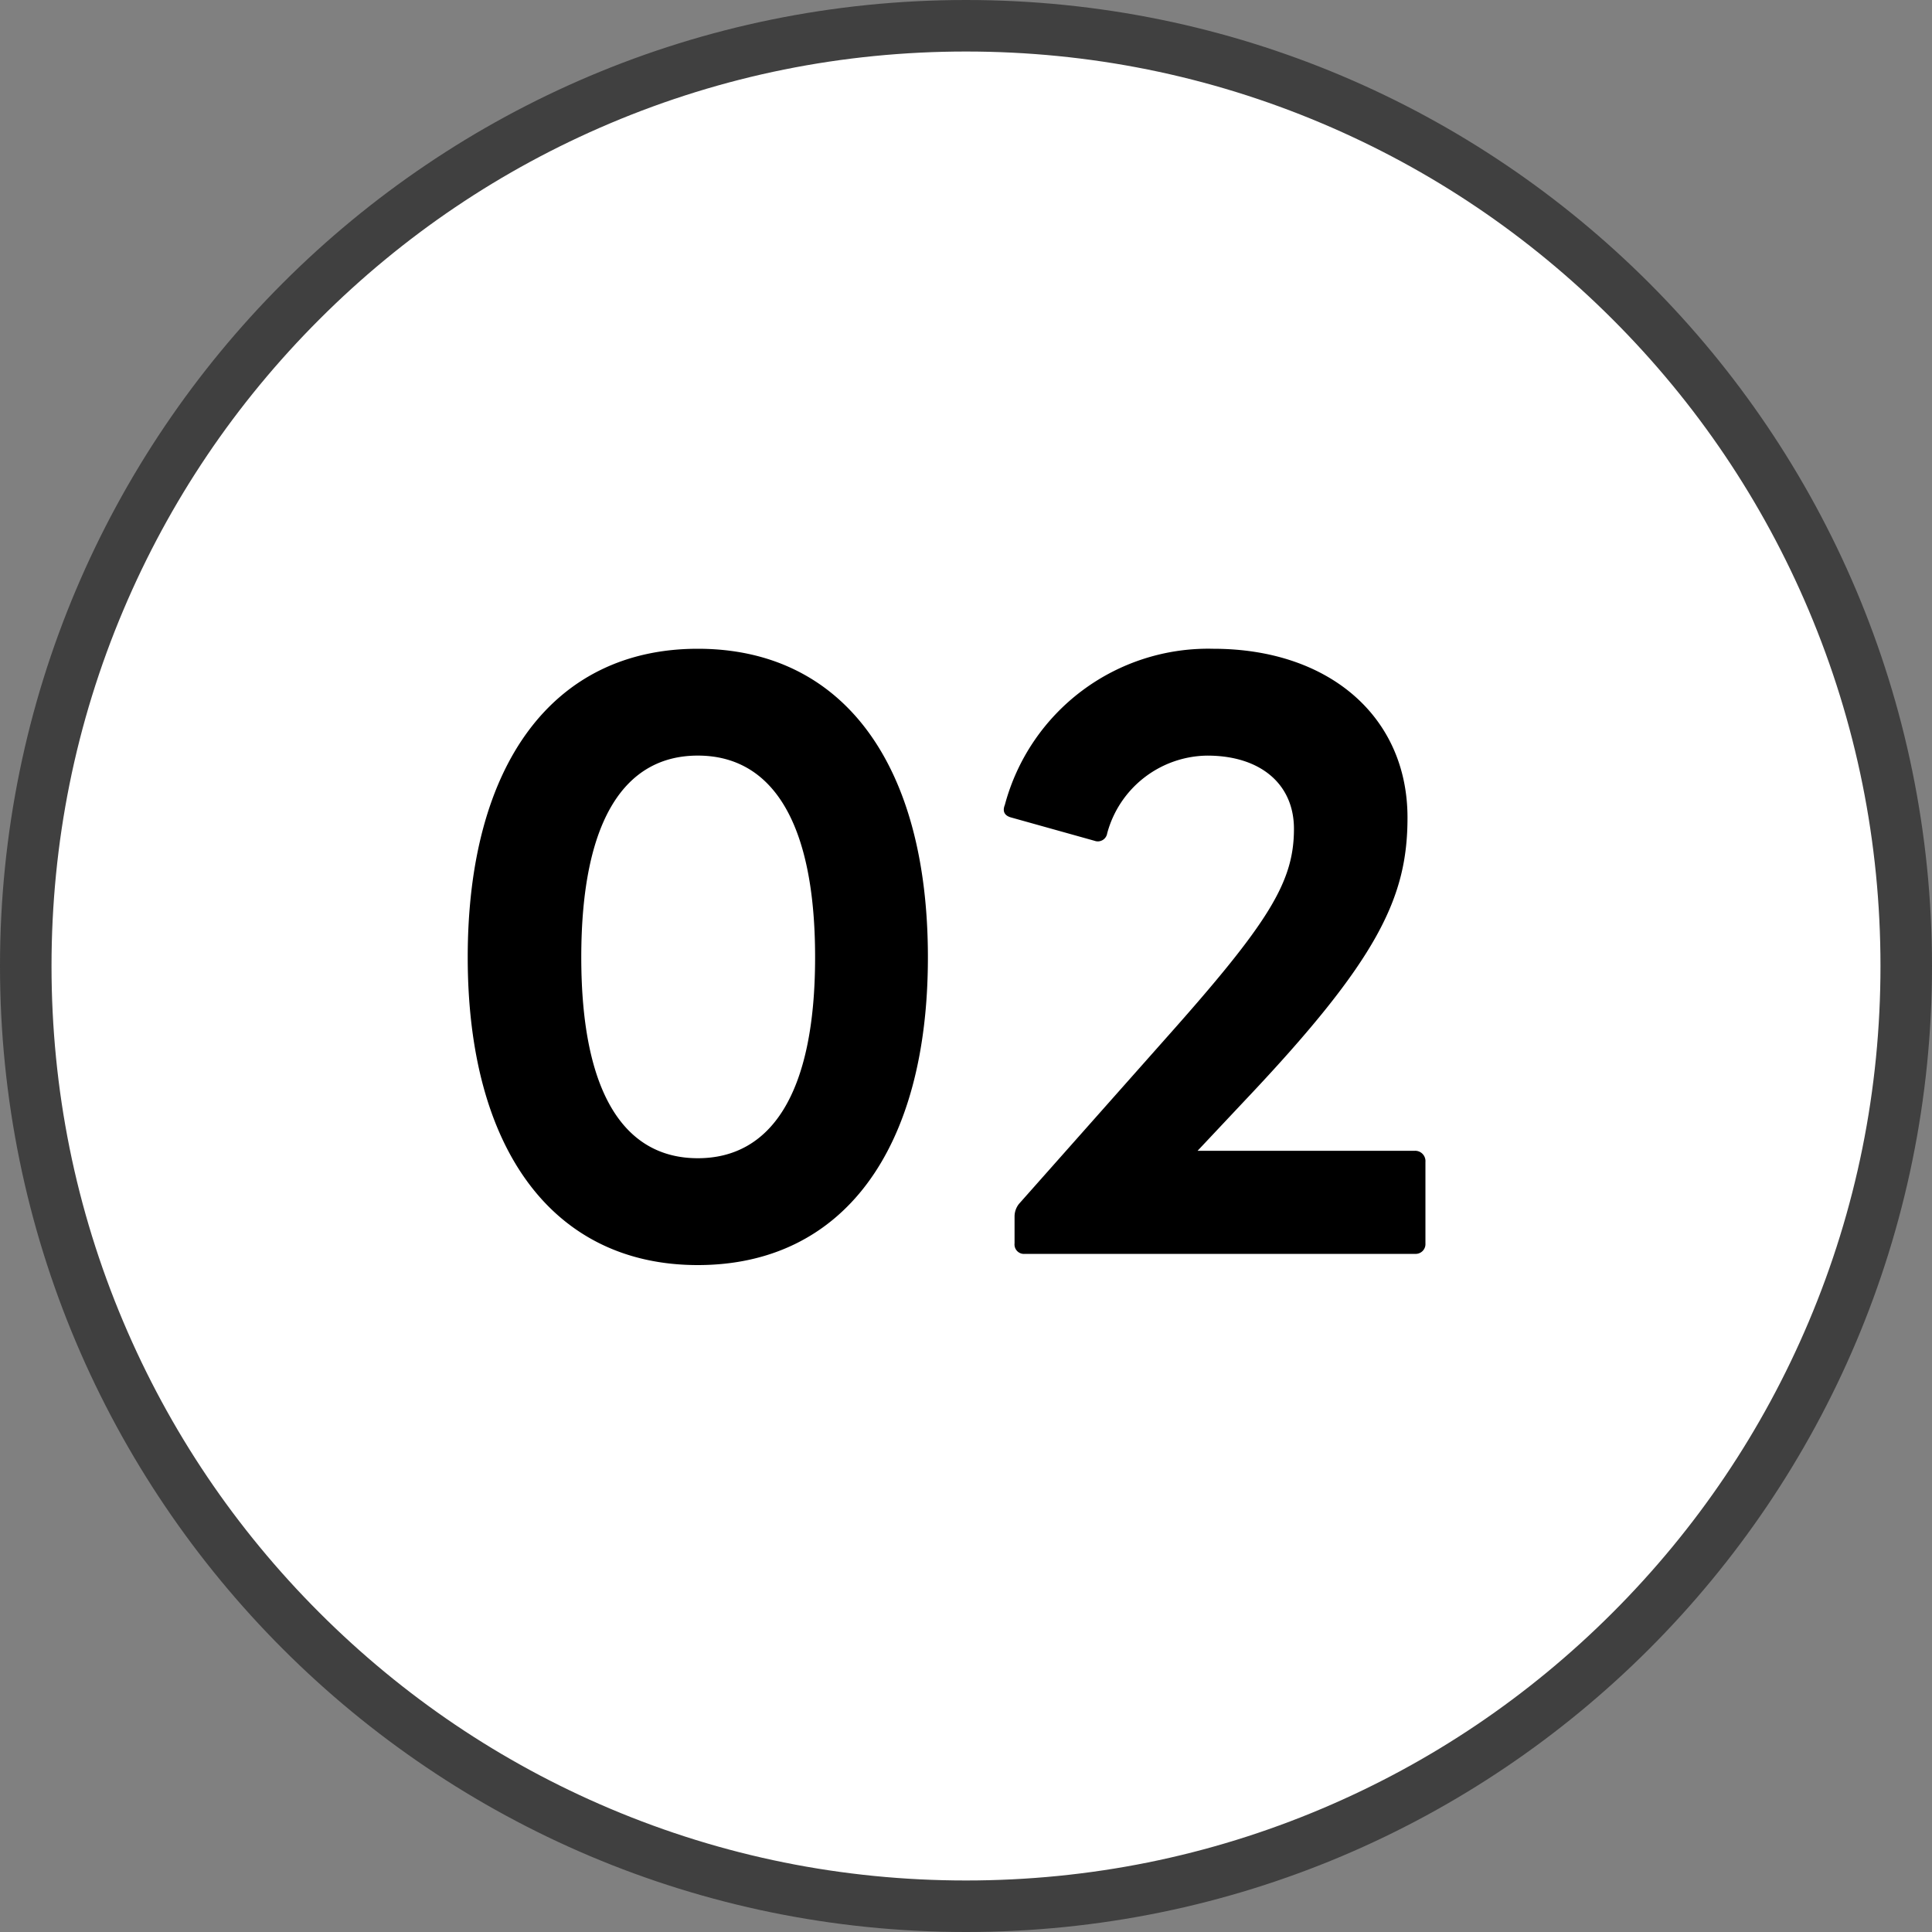 <svg xmlns="http://www.w3.org/2000/svg" width="75" height="75" viewBox="0 0 75 75">
  <rect x="0" y="0" width="75" height="75" fill="#808080" stroke="none"/>
  <g id="グループ_105335" data-name="グループ 105335" transform="translate(-120 -3620.5)">
    <g id="パス_205513" data-name="パス 205513" transform="translate(120 3620.5)" fill="#fff">
      <path d="M 37.5 74 C 32.572 74 27.792 73.035 23.293 71.132 C 18.947 69.294 15.043 66.662 11.691 63.309 C 8.338 59.957 5.706 56.053 3.868 51.707 C 1.965 47.208 1 42.428 1 37.5 C 1 32.572 1.965 27.792 3.868 23.293 C 5.706 18.947 8.338 15.043 11.691 11.691 C 15.043 8.338 18.947 5.706 23.293 3.868 C 27.792 1.965 32.572 1 37.5 1 C 42.428 1 47.208 1.965 51.707 3.868 C 56.053 5.706 59.957 8.338 63.309 11.691 C 66.662 15.043 69.294 18.947 71.132 23.293 C 73.035 27.792 74 32.572 74 37.5 C 74 42.428 73.035 47.208 71.132 51.707 C 69.294 56.053 66.662 59.957 63.309 63.309 C 59.957 66.662 56.053 69.294 51.707 71.132 C 47.208 73.035 42.428 74 37.5 74 Z" stroke="none"/>
      <path d="M 37.5 2 C 32.707 2 28.058 2.938 23.682 4.789 C 19.455 6.577 15.659 9.137 12.398 12.398 C 9.137 15.659 6.577 19.455 4.789 23.682 C 2.938 28.058 2 32.707 2 37.5 C 2 42.293 2.938 46.942 4.789 51.318 C 6.577 55.545 9.137 59.341 12.398 62.602 C 15.659 65.863 19.455 68.423 23.682 70.211 C 28.058 72.062 32.707 73 37.5 73 C 42.293 73 46.942 72.062 51.318 70.211 C 55.545 68.423 59.341 65.863 62.602 62.602 C 65.863 59.341 68.423 55.545 70.211 51.318 C 72.062 46.942 73 42.293 73 37.5 C 73 32.707 72.062 28.058 70.211 23.682 C 68.423 19.455 65.863 15.659 62.602 12.398 C 59.341 9.137 55.545 6.577 51.318 4.789 C 46.942 2.938 42.293 2 37.5 2 M 37.5 0 C 58.211 0 75 16.789 75 37.5 C 75 58.211 58.211 75 37.5 75 C 16.789 75 0 58.211 0 37.5 C 0 16.789 16.789 0 37.5 0 Z" stroke="none" fill="#404040"/>
    </g>
    <path id="パス_212039" data-name="パス 212039" d="M-9.686,1.508c5.626,0,8.932-4.466,8.932-11.948,0-7.511-3.306-11.977-8.932-11.977-5.6,0-8.932,4.466-8.932,11.977C-18.618-2.958-15.283,1.508-9.686,1.508ZM-14.21-10.44c0-5.365,1.711-7.83,4.524-7.83s4.553,2.465,4.553,7.83c0,5.336-1.74,7.8-4.553,7.8S-14.21-5.1-14.21-10.44ZM3.016,1.073H18.154A.38.38,0,0,0,18.56.667V-2.494a.4.4,0,0,0-.406-.435H9.715l1.827-1.943c5.191-5.481,6.322-7.888,6.322-10.991,0-3.915-3.045-6.554-7.54-6.554a8.172,8.172,0,0,0-8.091,6.061c-.116.29.029.435.261.493l3.219.9a.368.368,0,0,0,.493-.29,4.072,4.072,0,0,1,3.886-3.016c2.059,0,3.364,1.1,3.364,2.842,0,2.059-.957,3.625-4.988,8.149L2.784-.87a.787.787,0,0,0-.174.493V.667A.367.367,0,0,0,3.016,1.073Z" transform="translate(156.775 3668.102)"/>
  </g>
</svg>
